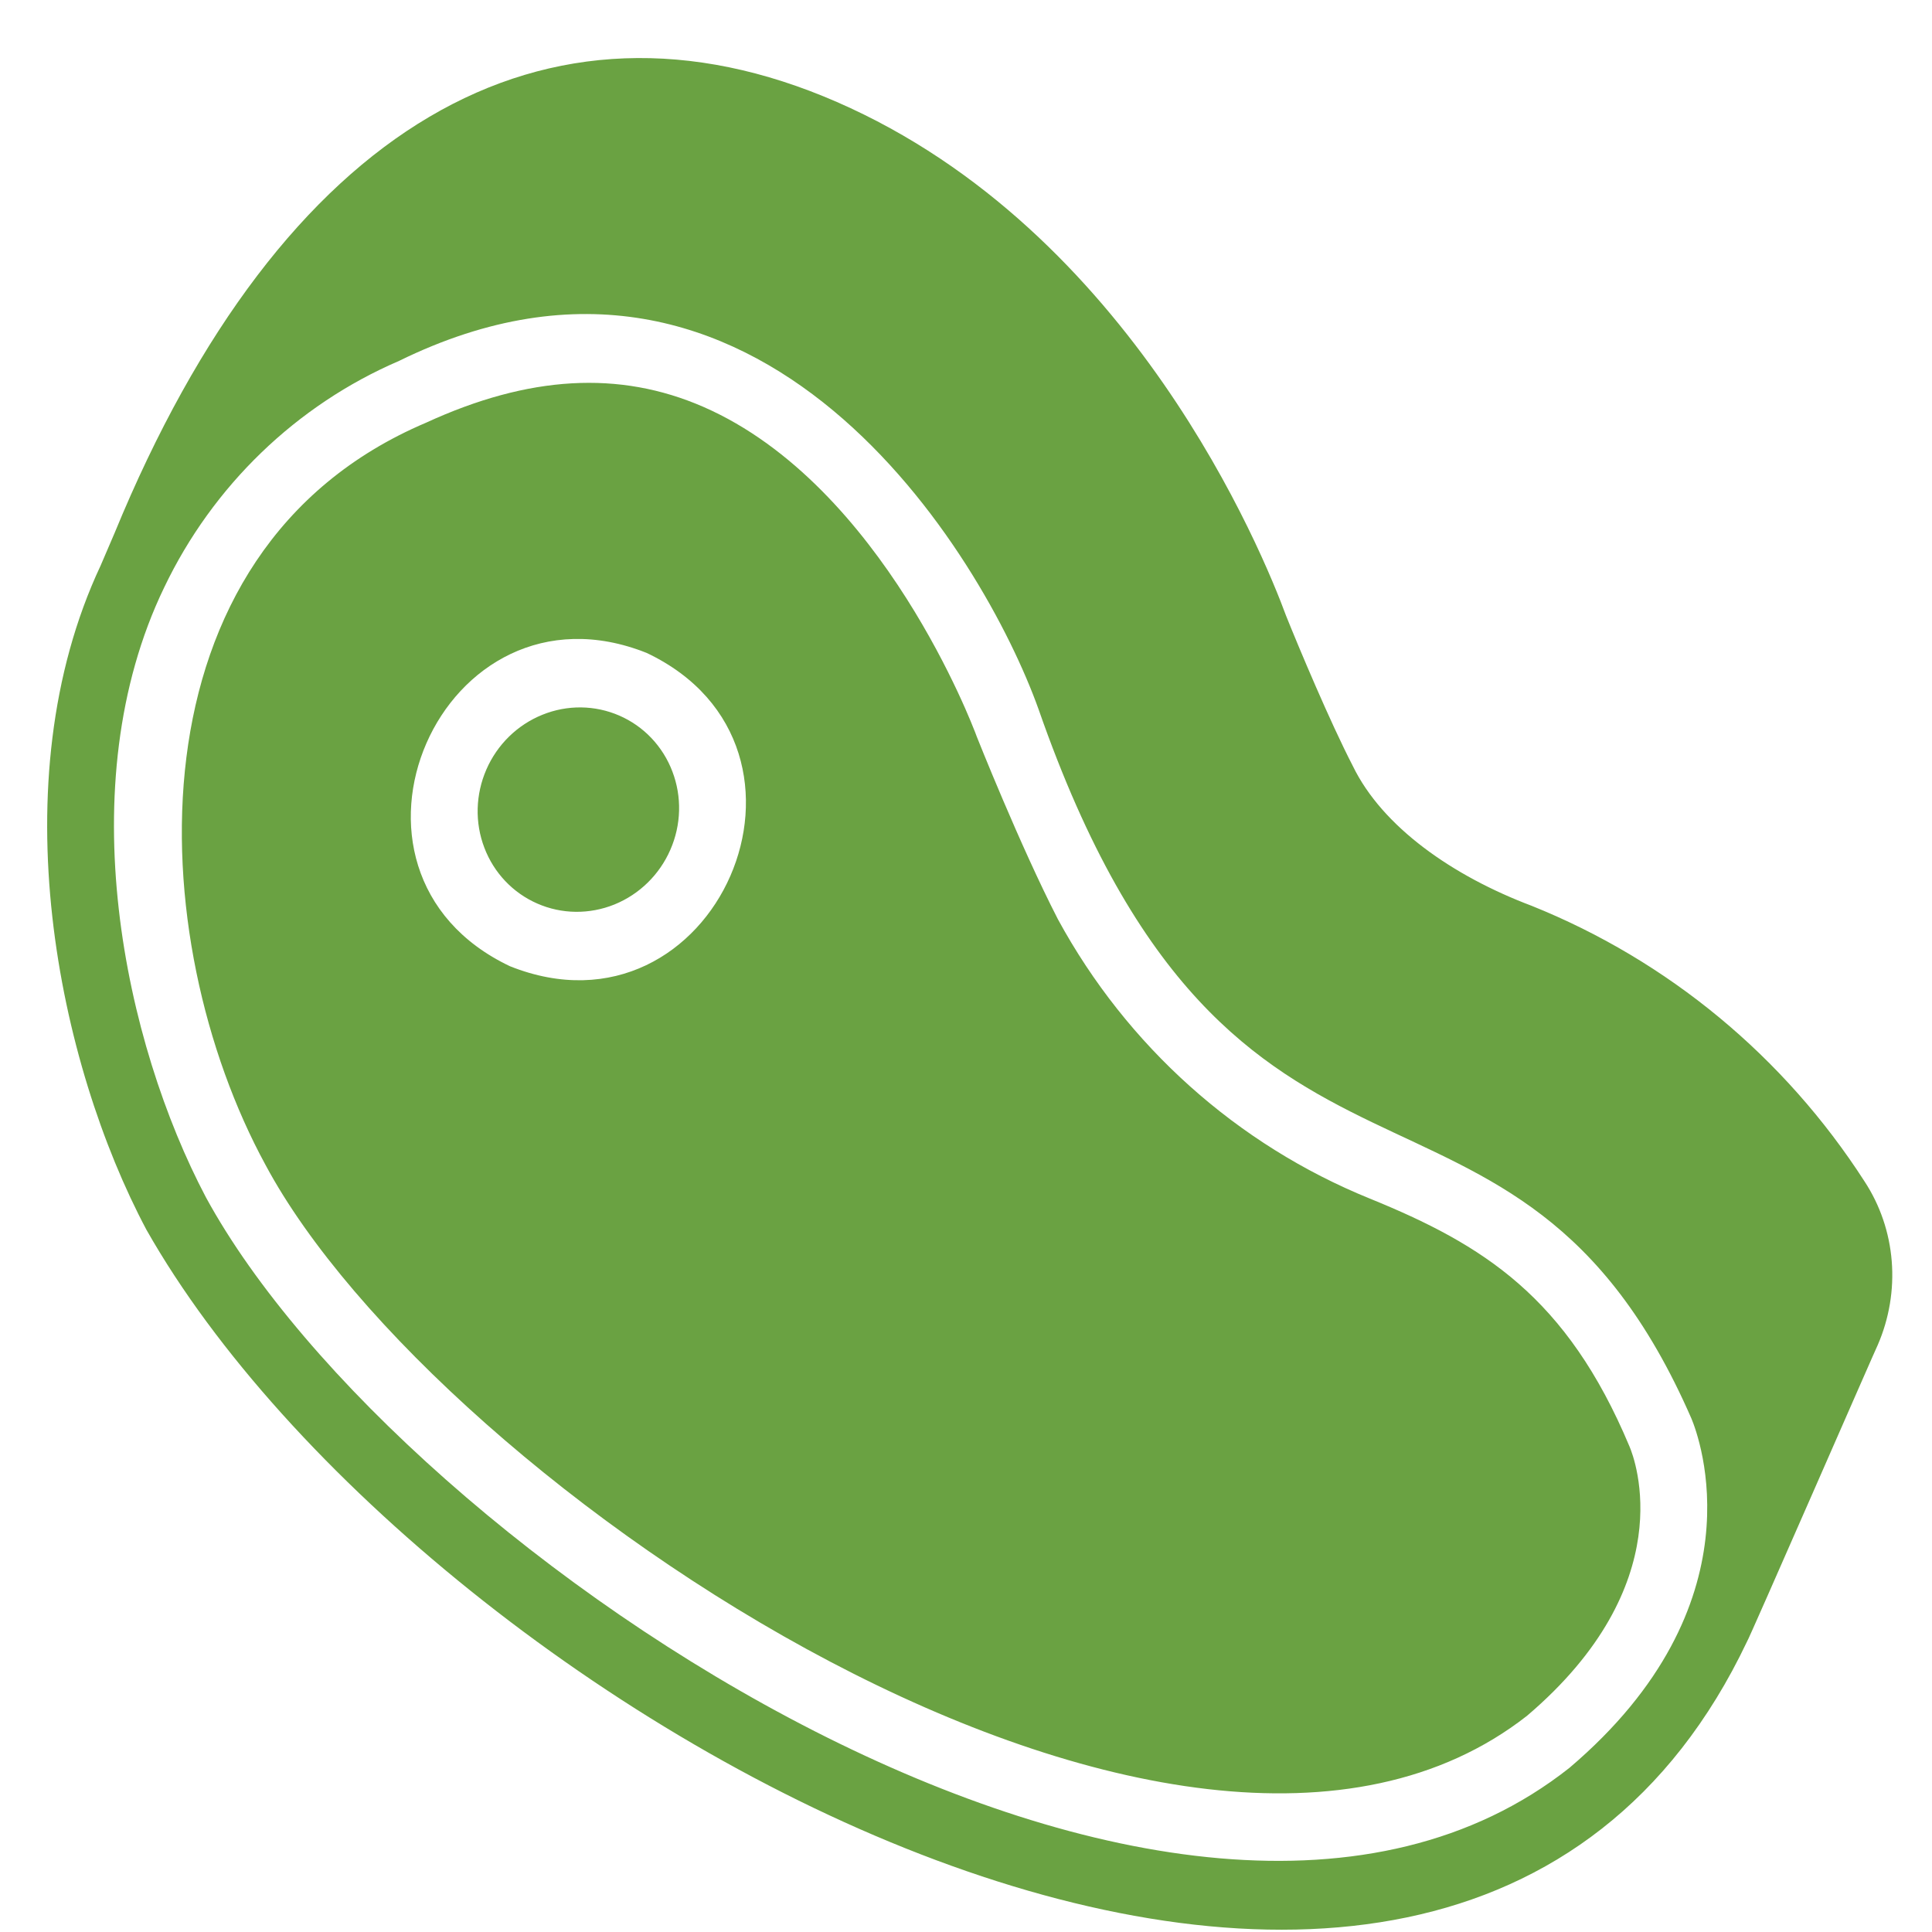 <?xml version="1.0" encoding="UTF-8"?> <svg xmlns="http://www.w3.org/2000/svg" width="32" height="32" viewBox="0 0 32 32" fill="none"> <path d="M4.399 19.297C7.223 24.571 19.544 32.915 25.291 28.42C27.849 26.244 27.087 24.181 26.987 23.952C25.95 21.482 24.57 20.618 22.688 19.852C20.489 18.959 18.667 17.328 17.523 15.227C16.892 14 16.181 12.207 16.178 12.2L16.153 12.133C16.134 12.094 14.631 8.04 11.65 6.739C10.258 6.132 8.757 6.219 7.055 7.002C2.05 9.129 2.364 15.563 4.399 19.297ZM10.712 10.815C14.022 12.387 11.85 17.362 8.447 16.004C5.137 14.433 7.31 9.457 10.712 10.815ZM8.056 12.745C8.236 12.332 8.569 12.006 8.983 11.839C9.396 11.671 9.855 11.677 10.259 11.853C10.663 12.029 10.979 12.362 11.137 12.779C11.296 13.196 11.284 13.662 11.103 14.075C10.923 14.488 10.59 14.813 10.177 14.981C9.763 15.148 9.304 15.143 8.9 14.966C8.496 14.79 8.18 14.457 8.022 14.04C7.863 13.624 7.876 13.158 8.056 12.745ZM1.666 9.369C-0.018 12.957 0.965 17.621 2.425 20.368C7.01 28.454 23.873 37.851 28.937 27.188C28.946 27.202 31.096 22.276 31.101 22.278C31.291 21.84 31.371 21.362 31.333 20.889C31.295 20.415 31.14 19.96 30.882 19.567C29.554 17.504 27.631 15.912 25.369 15.003C24.065 14.511 22.897 13.699 22.406 12.685C22.026 11.95 21.515 10.73 21.303 10.203C20.917 9.155 18.747 3.821 13.863 1.69C9.035 -0.417 4.676 2.071 1.899 8.826C1.899 8.826 1.677 9.345 1.666 9.369ZM25.995 29.281C19.56 34.367 6.621 25.727 3.411 19.832C2.066 17.282 1.136 13.011 2.719 9.731C3.525 8.045 4.91 6.709 6.609 5.978C12.58 3.046 16.283 9.178 17.203 11.751C20.448 21.056 25.079 16.762 28.016 23.497C28.144 23.804 29.178 26.577 25.995 29.281Z" fill="#6AA242"></path> </svg> 